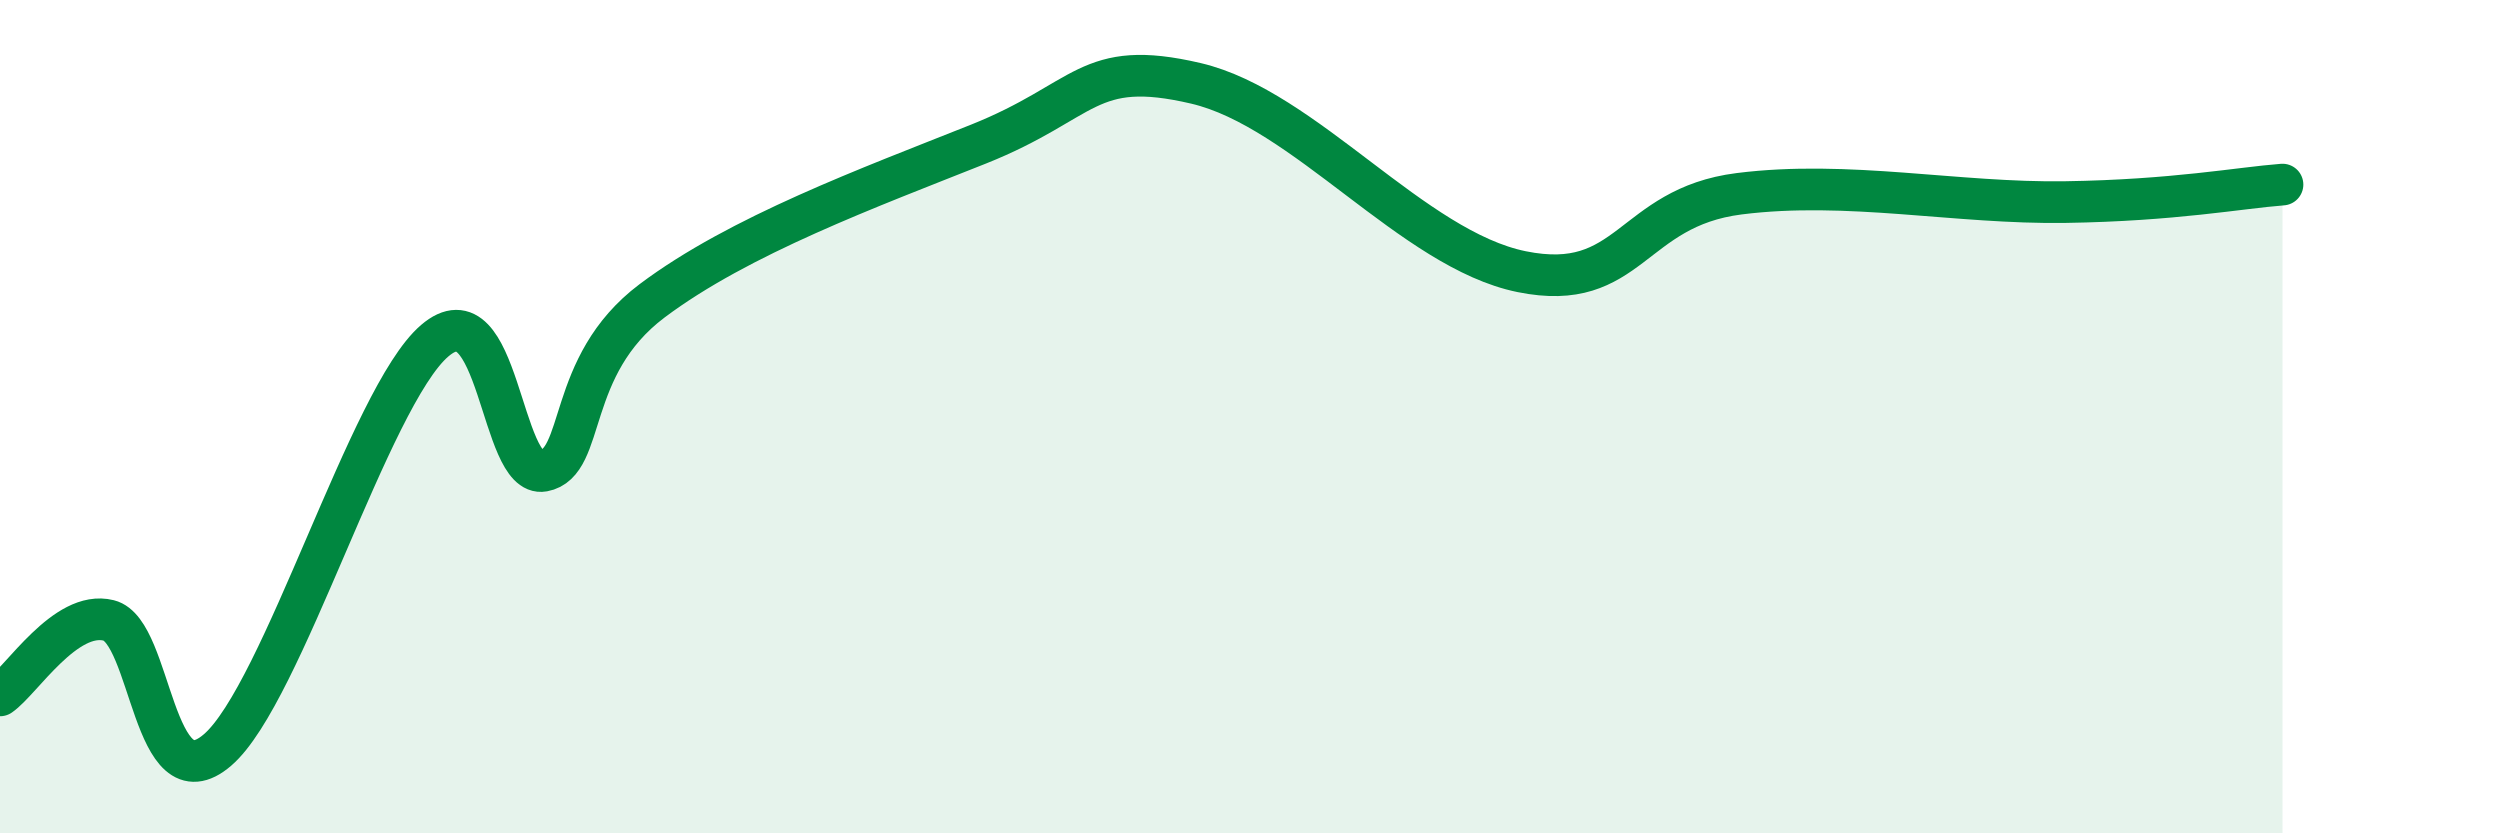 
    <svg width="60" height="20" viewBox="0 0 60 20" xmlns="http://www.w3.org/2000/svg">
      <path
        d="M 0,16.69 C 0.52,16.33 1.57,14.63 2.61,14.89 C 3.65,15.15 3.66,19.34 5.22,18 C 6.78,16.66 8.87,9.52 10.43,8.18 C 11.99,6.84 12,11.49 13.04,11.3 C 14.08,11.11 13.56,8.79 15.65,7.22 C 17.74,5.65 20.87,4.5 23.48,3.46 C 26.09,2.42 26.09,1.39 28.7,2 C 31.31,2.61 33.91,5.99 36.52,6.52 C 39.13,7.05 39.13,4.98 41.74,4.65 C 44.35,4.32 46.96,4.89 49.57,4.85 C 52.18,4.81 53.74,4.51 54.78,4.43L54.78 20L0 20Z"
        fill="#008740"
        opacity="0.1"
        stroke-linecap="round"
        stroke-linejoin="round"
      />
      <path
        d="M 0,16.69 C 0.52,16.33 1.57,14.63 2.61,14.89 C 3.65,15.15 3.66,19.34 5.22,18 C 6.78,16.66 8.87,9.52 10.43,8.18 C 11.99,6.84 12,11.49 13.04,11.3 C 14.08,11.11 13.56,8.79 15.65,7.22 C 17.74,5.65 20.87,4.5 23.48,3.46 C 26.09,2.42 26.09,1.39 28.7,2 C 31.31,2.61 33.91,5.99 36.52,6.52 C 39.13,7.05 39.13,4.98 41.74,4.65 C 44.35,4.32 46.96,4.89 49.57,4.85 C 52.18,4.81 53.74,4.51 54.78,4.43"
        stroke="#008740"
        stroke-width="1"
        fill="none"
        stroke-linecap="round"
        stroke-linejoin="round"
      />
    </svg>
  